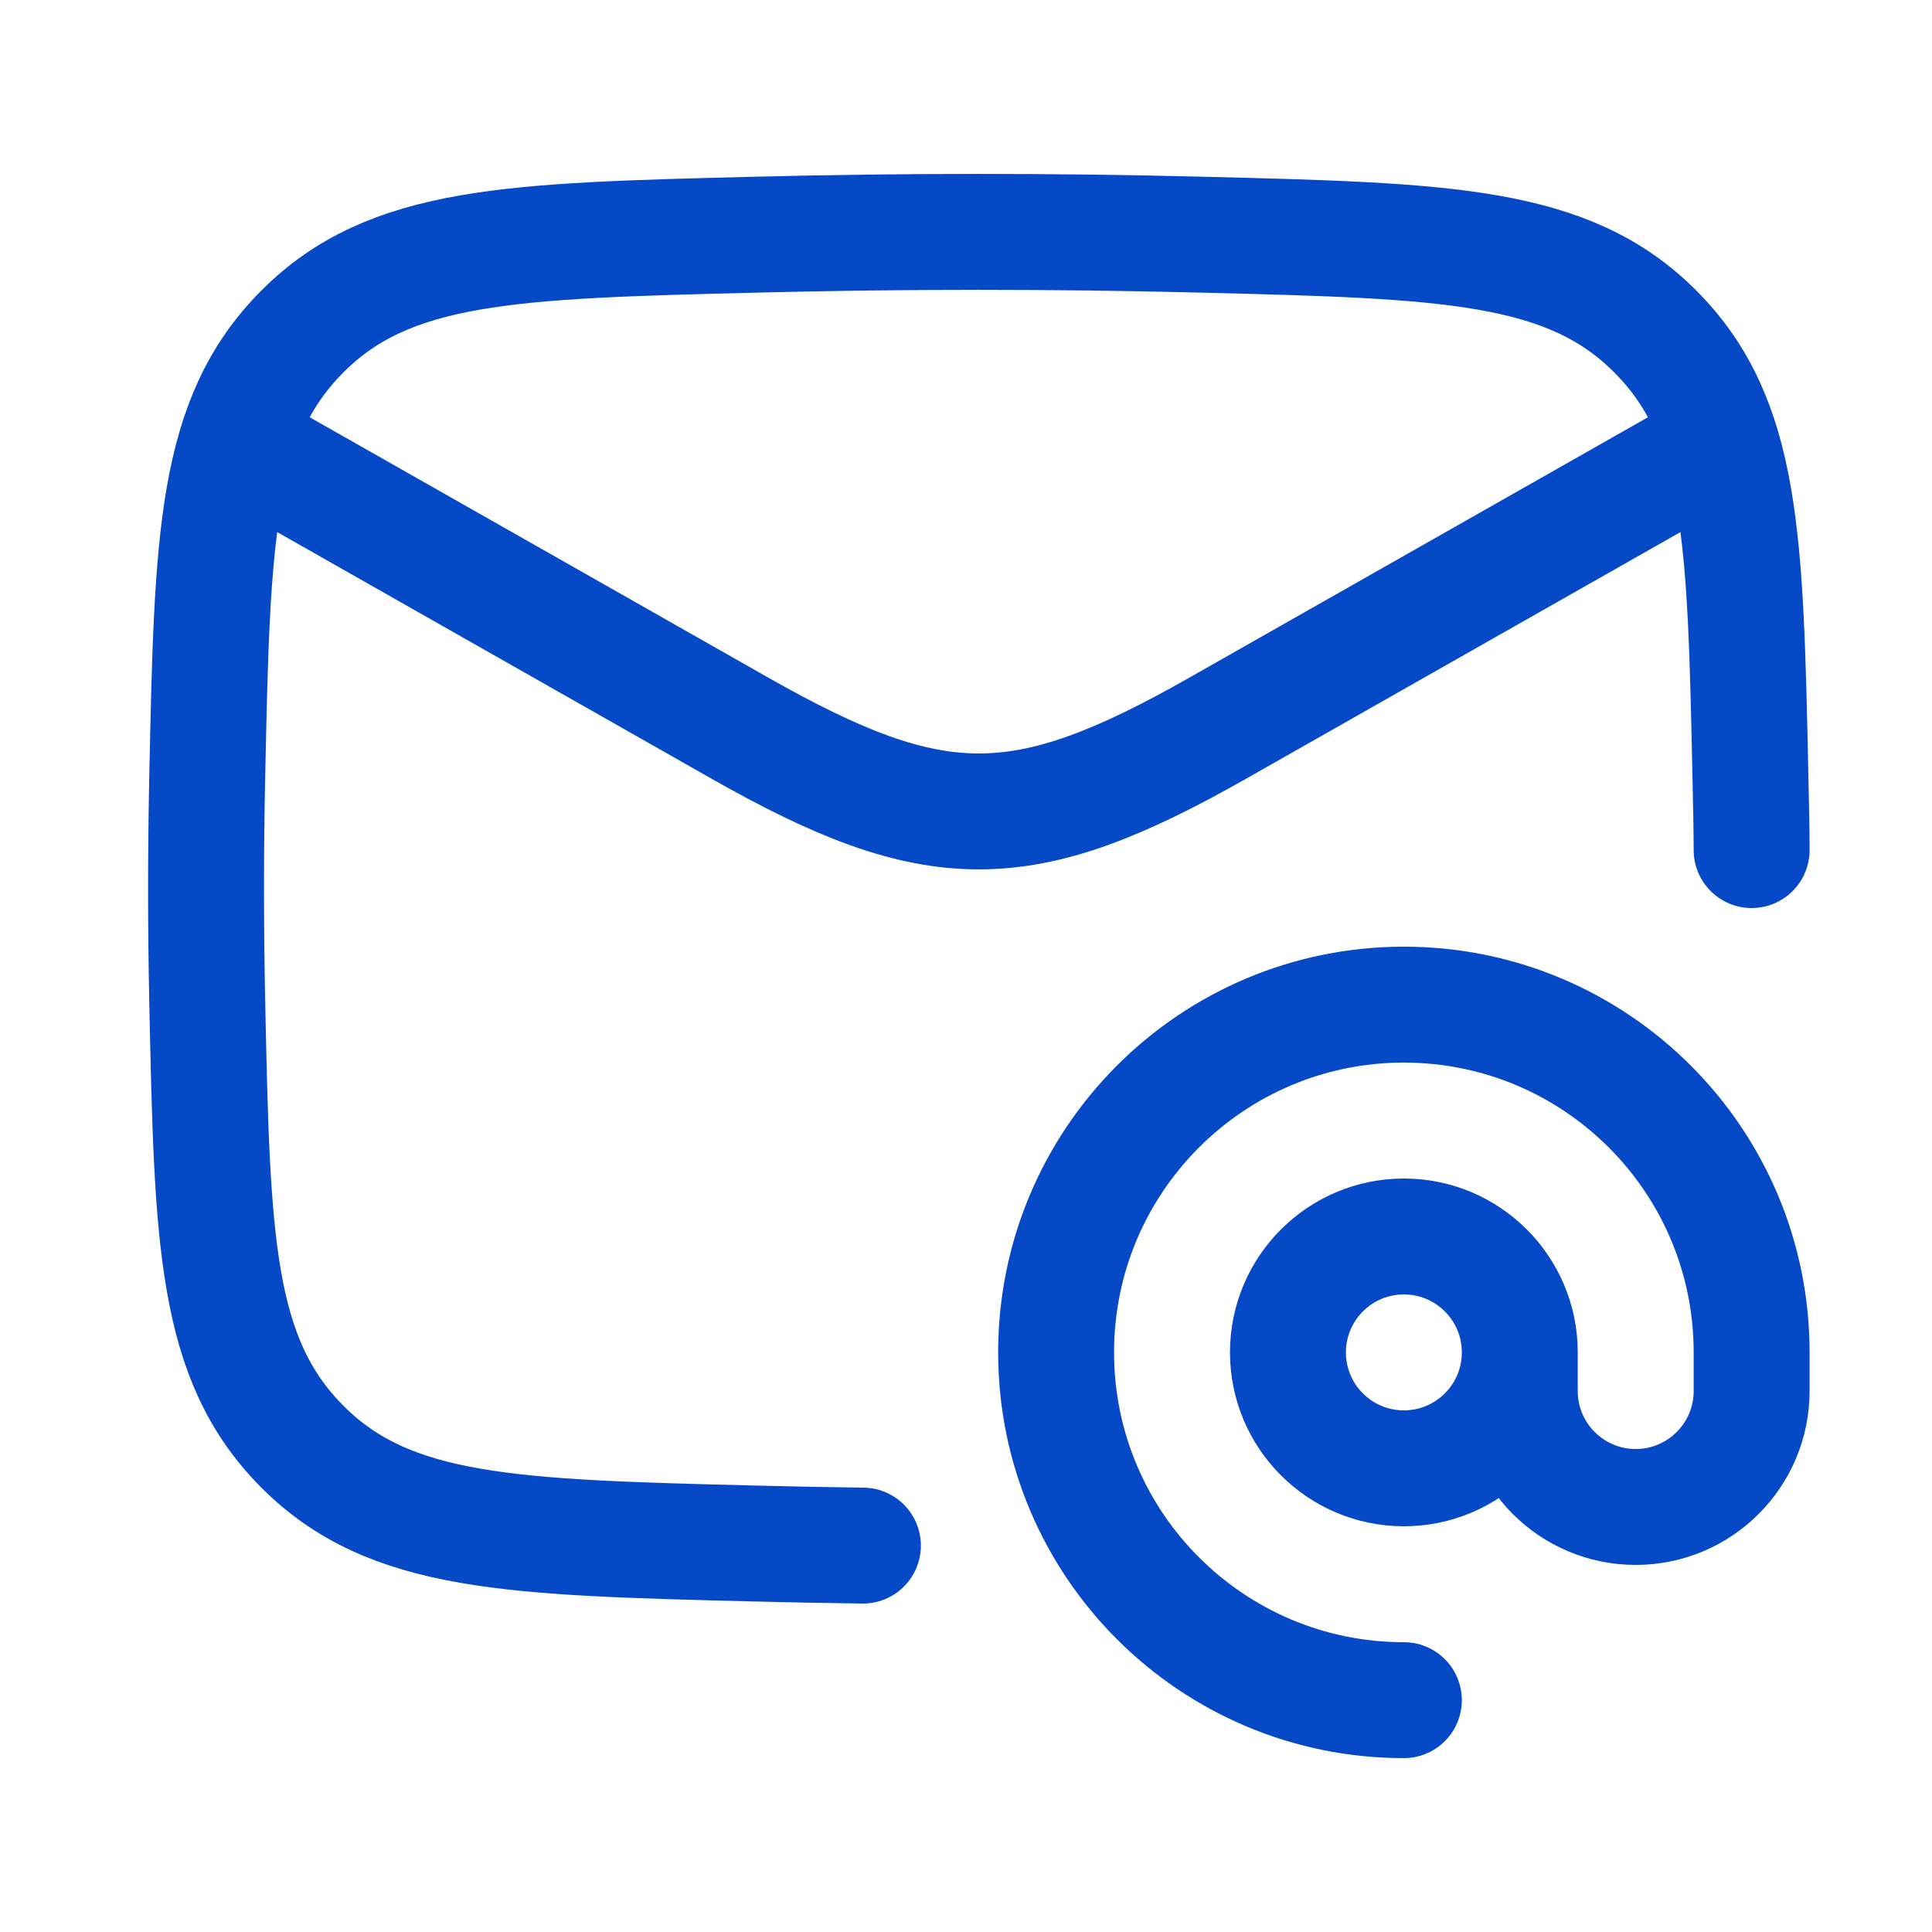 <svg width="25" height="25" viewBox="0 0 25 25" fill="none" xmlns="http://www.w3.org/2000/svg">
<path d="M2.666 5.5L9.579 9.425C12.105 10.858 13.227 10.858 15.753 9.425L22.666 5.5" stroke="#0549C6" stroke-width="1.5" stroke-linejoin="round"/>
<path d="M11.166 20C10.7 19.994 10.233 19.985 9.765 19.973C6.616 19.894 5.042 19.855 3.911 18.718C2.78 17.582 2.747 16.049 2.682 12.981C2.661 11.995 2.661 11.015 2.682 10.028C2.747 6.961 2.78 5.427 3.911 4.291C5.042 3.155 6.616 3.116 9.765 3.037C11.705 2.988 13.627 2.988 15.567 3.037C18.716 3.116 20.29 3.155 21.421 4.291C22.552 5.427 22.585 6.961 22.65 10.028C22.66 10.482 22.665 10.697 22.666 11" stroke="#0549C6" stroke-width="1.5" stroke-linecap="round" stroke-linejoin="round"/>
<path d="M19.666 17.5C19.666 18.328 18.994 19 18.166 19C17.338 19 16.666 18.328 16.666 17.5C16.666 16.672 17.338 16 18.166 16C18.994 16 19.666 16.672 19.666 17.5ZM19.666 17.5V18C19.666 18.828 20.338 19.5 21.166 19.5C21.994 19.5 22.666 18.828 22.666 18V17.5C22.666 15.015 20.651 13 18.166 13C15.681 13 13.666 15.015 13.666 17.5C13.666 19.985 15.681 22 18.166 22" stroke="#0549C6" stroke-width="1.5" stroke-linecap="round" stroke-linejoin="round"/>
</svg>
